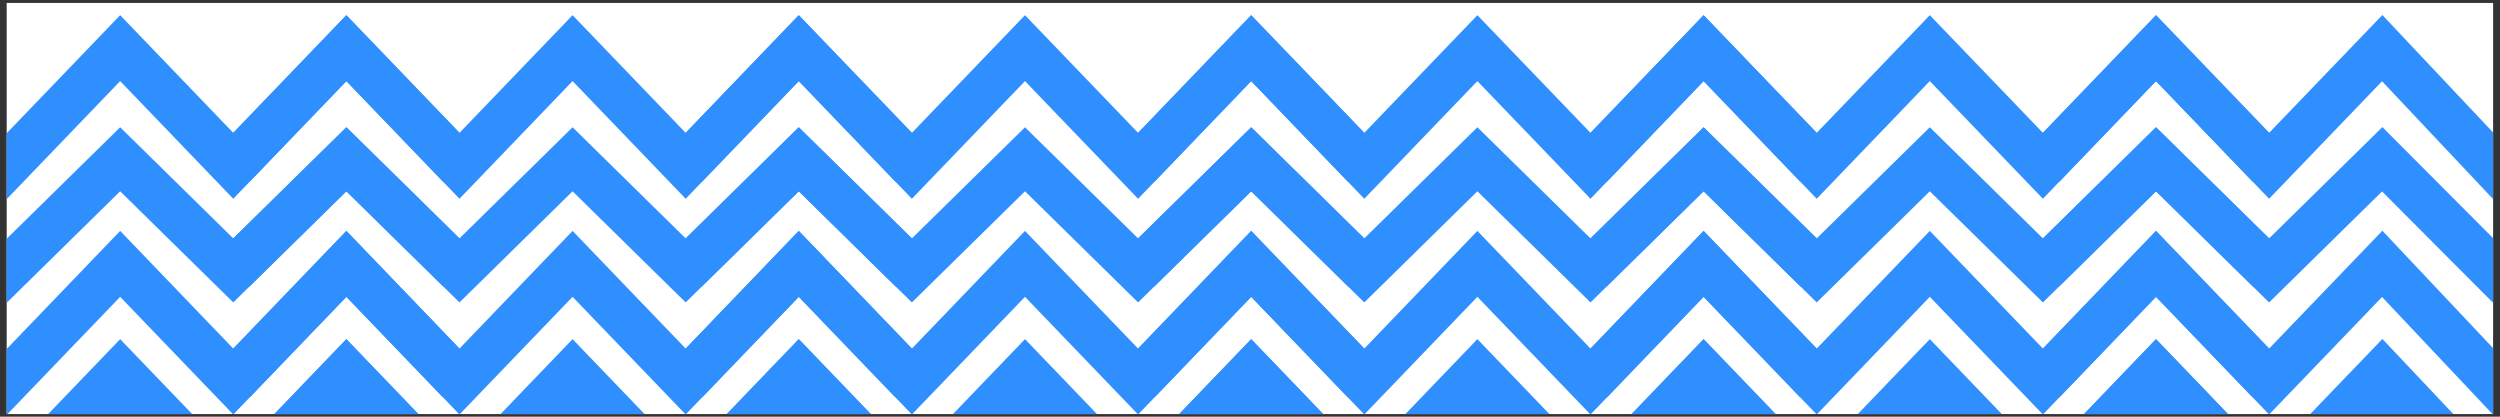 <?xml version="1.0" encoding="UTF-8"?> <svg xmlns="http://www.w3.org/2000/svg" width="324" height="54" viewBox="0 0 324 54" fill="none"><rect x="0" y="0" width="324" height="54" fill="#333333" stroke="none"/> <g clip-path="url(#clip0_804_2695)"> <rect width="322.24" height="53.284" transform="translate(0.866 0.38)" fill="white"></rect> <path d="M-28.401 64.696L-13.743 49.446L0.915 64.696L15.573 49.446L30.232 64.696L44.89 49.446L59.548 64.696" stroke="#308FFF" stroke-width="7.612"></path> <path d="M30.23 64.696L44.889 49.446L59.547 64.696L74.205 49.446L88.863 64.696L103.521 49.446L118.179 64.696" stroke="#308FFF" stroke-width="7.612"></path> <path d="M88.865 64.696L103.523 49.446L118.181 64.696L132.839 49.446L147.497 64.696L162.155 49.446L176.813 64.696" stroke="#308FFF" stroke-width="7.612"></path> <path d="M147.496 64.696L162.154 49.446L176.812 64.696L191.47 49.446L206.128 64.696L220.786 49.446L235.444 64.696" stroke="#308FFF" stroke-width="7.612"></path> <path d="M206.128 64.696L220.786 49.446L235.444 64.696L250.103 49.446L264.761 64.696L279.419 49.446L294.077 64.696" stroke="#308FFF" stroke-width="7.612"></path> <path d="M264.759 64.696L279.417 49.446L294.075 64.696L308.734 49.446L323.106 64.659L338.05 49.446L352.708 64.696" stroke="#308FFF" stroke-width="7.612"></path> <path d="M-28.401 21.489L-13.743 6.239L0.915 21.489L15.573 6.239L30.232 21.489L44.89 6.239L59.548 21.489" stroke="#308FFF" stroke-width="5.92"></path> <path d="M30.231 21.489L44.889 6.239L59.547 21.489L74.205 6.239L88.863 21.489L103.521 6.239L118.179 21.489" stroke="#308FFF" stroke-width="5.92"></path> <path d="M88.864 21.489L103.522 6.239L118.18 21.489L132.838 6.239L147.496 21.489L162.154 6.239L176.812 21.489" stroke="#308FFF" stroke-width="5.92"></path> <path d="M147.495 21.489L162.153 6.239L176.811 21.489L191.469 6.239L206.128 21.489L220.786 6.239L235.444 21.489" stroke="#308FFF" stroke-width="5.92"></path> <path d="M206.129 21.489L220.787 6.239L235.445 21.489L250.103 6.239L264.761 21.489L279.419 6.239L294.077 21.489" stroke="#308FFF" stroke-width="5.92"></path> <path d="M264.76 21.489L279.418 6.239L294.076 21.489L308.734 6.239L323.107 21.489L338.05 6.239L352.708 21.489" stroke="#308FFF" stroke-width="5.92"></path> <path d="M-28.401 49.447L-13.743 34.197L0.915 49.447L15.573 34.197L30.232 49.447L44.89 34.197L59.548 49.447" stroke="#308FFF" stroke-width="5.92"></path> <path d="M30.231 49.447L44.889 34.197L59.547 49.447L74.205 34.197L88.863 49.447L103.521 34.197L118.179 49.447" stroke="#308FFF" stroke-width="5.92"></path> <path d="M88.864 49.447L103.522 34.197L118.18 49.447L132.838 34.197L147.496 49.447L162.154 34.197L176.812 49.447" stroke="#308FFF" stroke-width="5.92"></path> <path d="M147.495 49.447L162.153 34.197L176.811 49.447L191.469 34.197L206.128 49.447L220.786 34.197L235.444 49.447" stroke="#308FFF" stroke-width="5.92"></path> <path d="M206.129 49.447L220.787 34.197L235.445 49.447L250.103 34.197L264.761 49.447L279.419 34.197L294.077 49.447" stroke="#308FFF" stroke-width="5.92"></path> <path d="M264.76 49.447L279.418 34.197L294.076 49.447L308.734 34.197L323.107 49.435L338.05 34.197L352.708 49.447" stroke="#308FFF" stroke-width="5.92"></path> <path d="M-28.401 35.045L-13.743 20.642L0.915 35.045L15.573 20.642L30.232 35.045L44.89 20.642L59.548 35.045" stroke="#308FFF" stroke-width="5.92"></path> <path d="M30.231 35.045L44.889 20.642L59.547 35.045L74.205 20.642L88.863 35.045L103.521 20.642L118.179 35.045" stroke="#308FFF" stroke-width="5.92"></path> <path d="M88.864 35.045L103.522 20.642L118.18 35.045L132.838 20.642L147.496 35.045L162.154 20.642L176.812 35.045" stroke="#308FFF" stroke-width="5.92"></path> <path d="M147.495 35.045L162.153 20.642L176.811 35.045L191.469 20.642L206.128 35.045L220.786 20.642L235.444 35.045" stroke="#308FFF" stroke-width="5.92"></path> <path d="M206.129 35.045L220.787 20.642L235.445 35.045L250.103 20.642L264.761 35.045L279.419 20.642L294.077 35.045" stroke="#308FFF" stroke-width="5.92"></path> <path d="M264.76 35.045L279.418 20.642L294.076 35.045L308.734 20.642L323.107 35.057L338.05 20.642L352.708 35.045" stroke="#308FFF" stroke-width="5.92"></path> </g> <defs> <clipPath id="clip0_804_2695"> <rect width="322.24" height="53.284" fill="white" transform="translate(0.866 0.38)"></rect> </clipPath> </defs> </svg> 